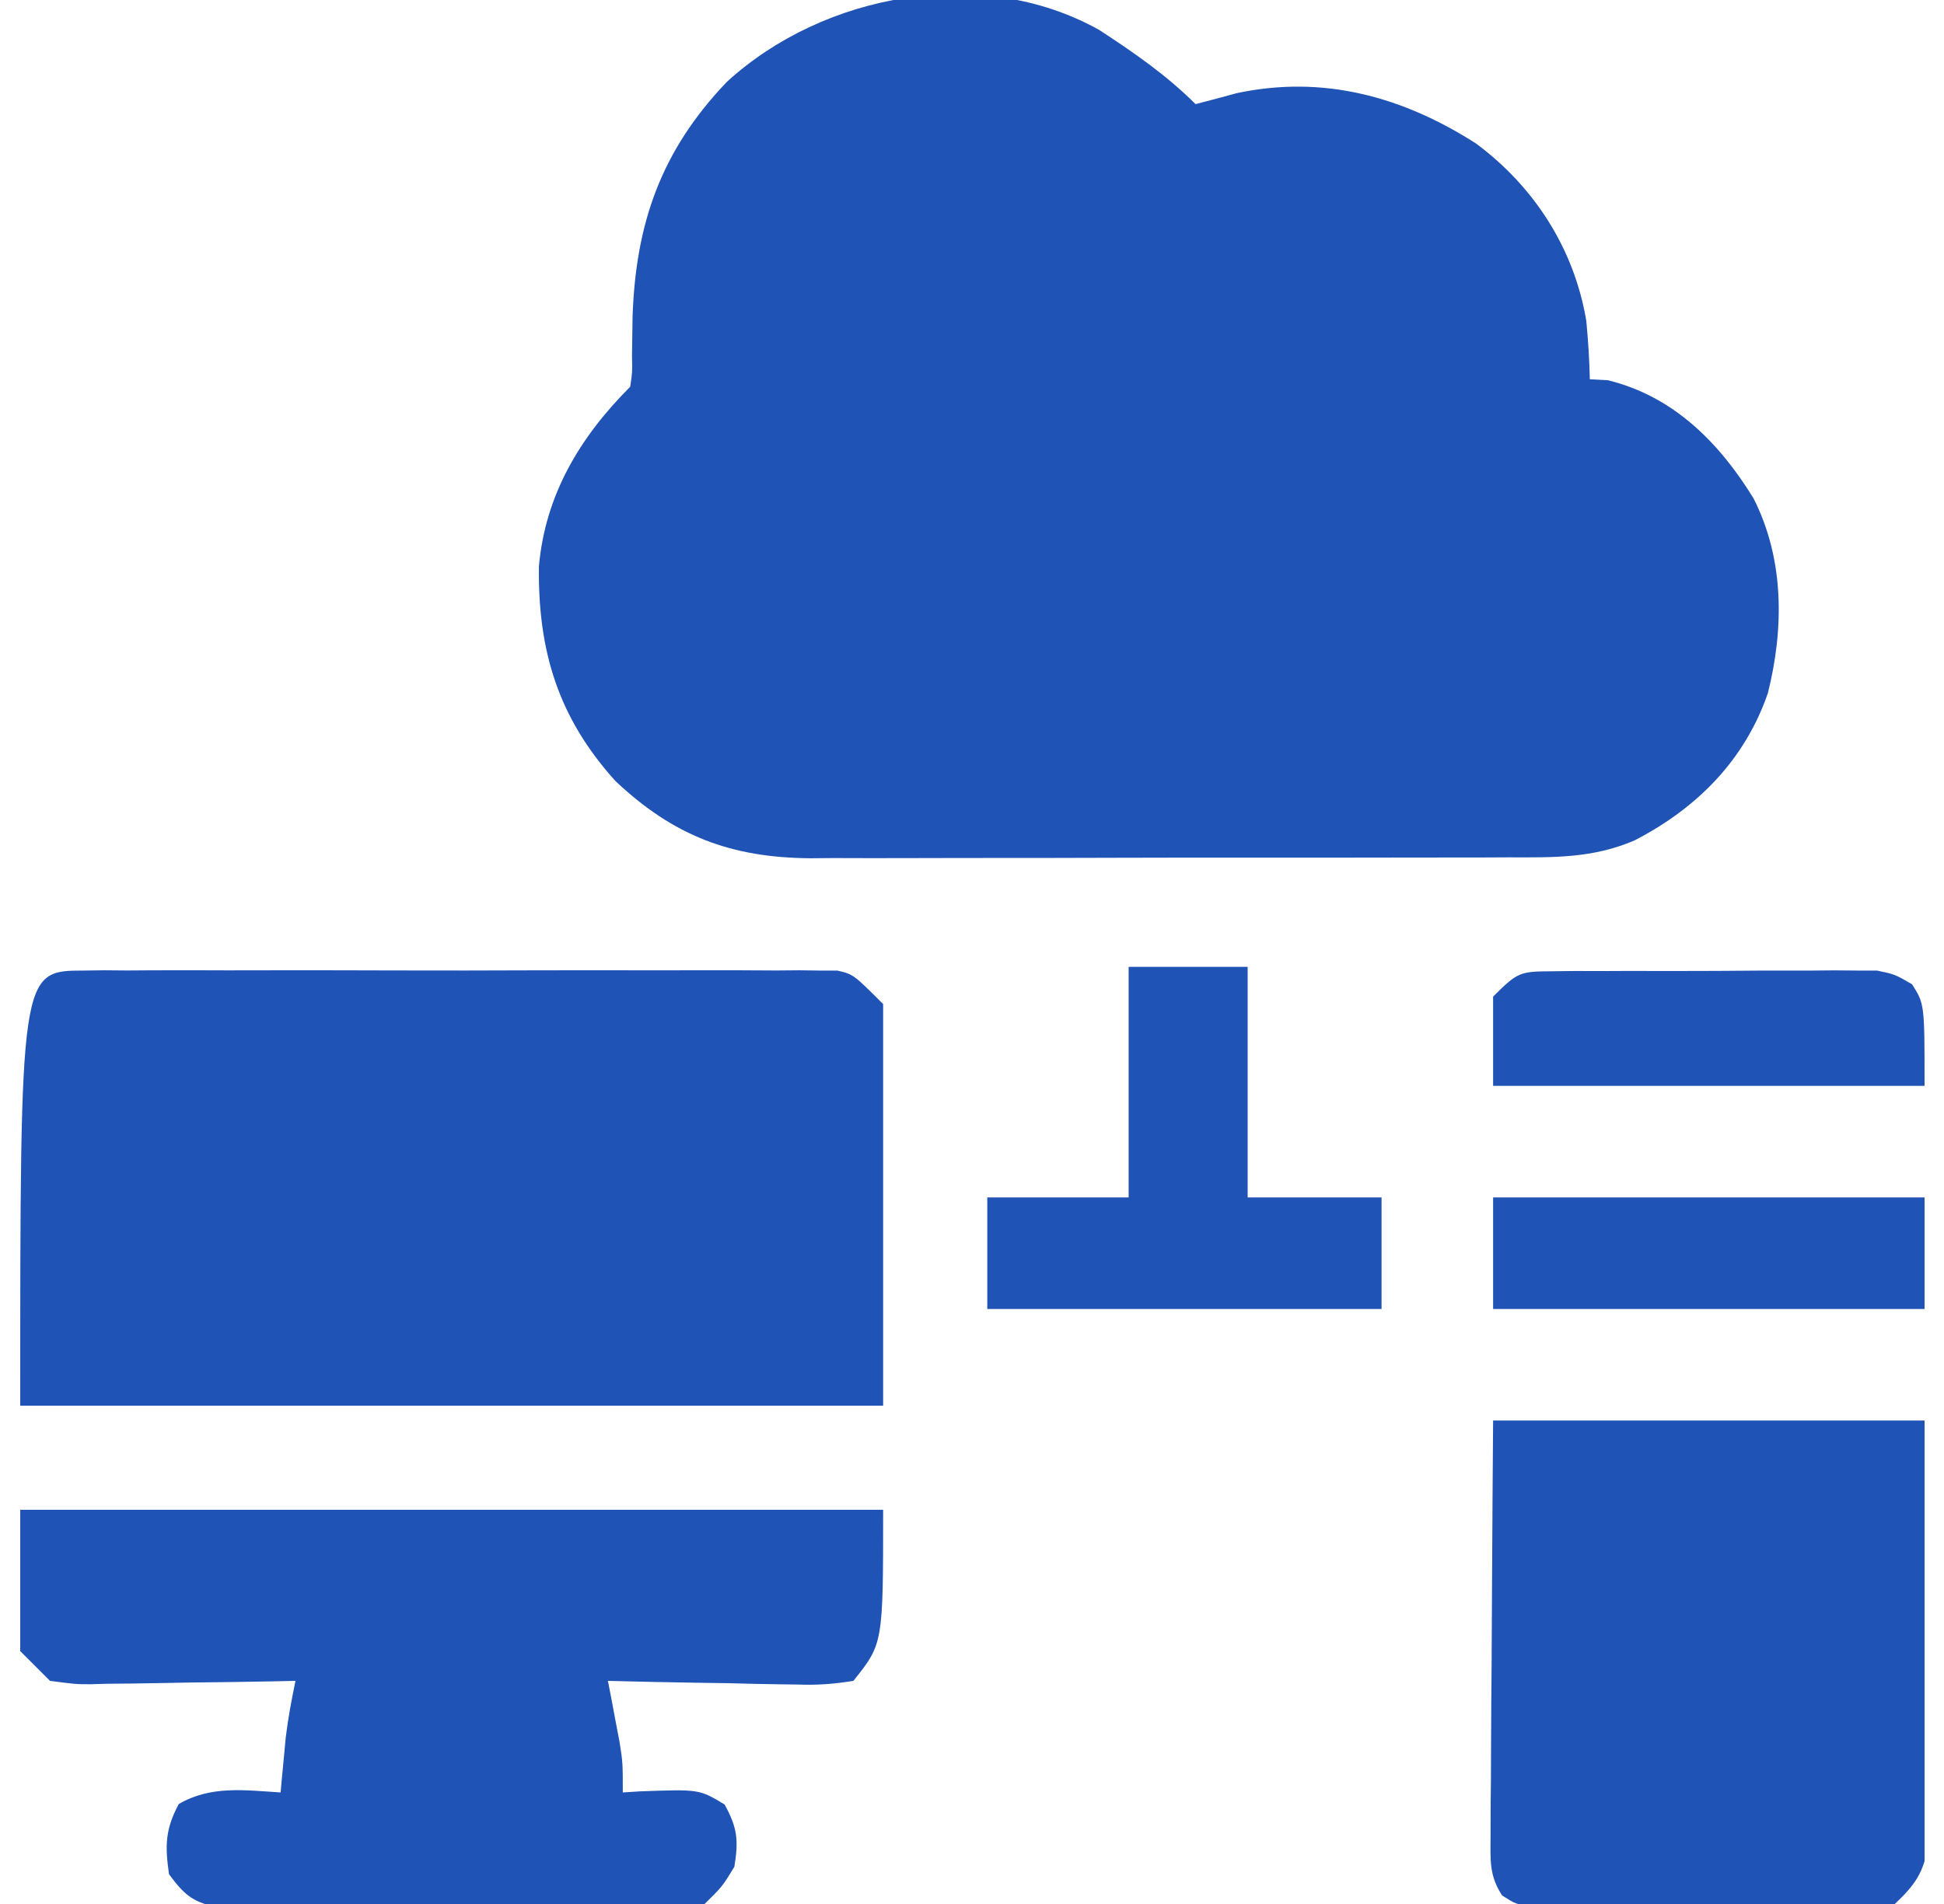 <svg width="49" height="48" viewBox="0 0 49 48" fill="none" xmlns="http://www.w3.org/2000/svg">
<g clip-path="url(#clip0_817_4143)">
<path d="M27.698 0.75C28.562 1.312 29.404 1.894 30.135 2.625C30.482 2.535 30.828 2.444 31.172 2.349C33.352 1.883 35.358 2.437 37.2 3.615C38.674 4.707 39.679 6.271 39.984 8.09C40.03 8.582 40.062 9.069 40.073 9.562C40.224 9.57 40.374 9.578 40.53 9.586C42.175 9.99 43.329 11.149 44.198 12.562C44.974 14.088 44.971 15.835 44.561 17.473C43.977 19.166 42.774 20.374 41.198 21.188C40.145 21.64 39.153 21.617 38.027 21.614C37.823 21.615 37.619 21.616 37.408 21.617C36.735 21.619 36.061 21.619 35.388 21.619C34.918 21.62 34.449 21.62 33.979 21.621C32.996 21.623 32.012 21.623 31.028 21.622C30.02 21.621 29.012 21.622 28.003 21.625C26.784 21.63 25.564 21.631 24.345 21.63C23.881 21.631 23.417 21.631 22.953 21.633C22.303 21.636 21.654 21.634 21.004 21.632C20.718 21.634 20.718 21.634 20.427 21.637C18.417 21.622 16.977 21.071 15.51 19.688C14.071 18.091 13.56 16.42 13.583 14.287C13.741 12.475 14.62 11.015 15.885 9.75C15.939 9.387 15.939 9.387 15.93 8.972C15.932 8.816 15.935 8.659 15.937 8.498C15.939 8.331 15.942 8.164 15.944 7.992C16.023 5.629 16.664 3.797 18.323 2.062C20.766 -0.171 24.737 -0.899 27.698 0.75Z" fill="#1F53B5"/>
<path d="M2.114 24.468C2.37 24.464 2.37 24.464 2.63 24.461C2.816 24.463 3.001 24.464 3.192 24.466C3.389 24.464 3.585 24.463 3.788 24.462C4.437 24.458 5.087 24.461 5.737 24.463C6.188 24.463 6.639 24.462 7.09 24.461C8.036 24.46 8.982 24.462 9.927 24.465C11.14 24.469 12.354 24.467 13.567 24.462C14.498 24.46 15.43 24.46 16.362 24.462C16.809 24.463 17.256 24.462 17.704 24.461C18.329 24.459 18.953 24.462 19.578 24.466C19.856 24.463 19.856 24.463 20.14 24.461C20.311 24.463 20.481 24.465 20.656 24.468C20.804 24.468 20.952 24.468 21.104 24.468C21.51 24.563 21.51 24.563 22.26 25.313C22.26 28.654 22.26 31.995 22.26 35.438C15.083 35.438 7.905 35.438 0.51 35.438C0.51 24.471 0.51 24.471 2.114 24.468Z" fill="#1F53B5"/>
<path d="M0.51 38.062C7.688 38.062 14.865 38.062 22.26 38.062C22.26 41.438 22.26 41.438 21.51 42.375C20.994 42.459 20.597 42.485 20.084 42.467C19.947 42.465 19.811 42.464 19.671 42.462C19.237 42.457 18.803 42.446 18.37 42.434C18.075 42.429 17.78 42.425 17.486 42.421C16.765 42.41 16.044 42.394 15.323 42.375C15.363 42.585 15.363 42.585 15.405 42.8C15.44 42.984 15.474 43.169 15.51 43.359C15.545 43.542 15.58 43.725 15.616 43.913C15.698 44.438 15.698 44.438 15.698 45.188C15.838 45.179 15.978 45.17 16.123 45.161C17.625 45.106 17.625 45.106 18.264 45.492C18.588 46.078 18.618 46.401 18.51 47.062C18.207 47.56 18.207 47.56 17.76 48C17.191 48.118 17.191 48.118 16.517 48.118C16.393 48.12 16.27 48.121 16.143 48.122C15.737 48.126 15.331 48.122 14.924 48.118C14.641 48.118 14.358 48.118 14.075 48.119C13.483 48.12 12.89 48.117 12.297 48.112C11.538 48.105 10.779 48.107 10.02 48.11C9.436 48.112 8.852 48.111 8.268 48.108C7.988 48.107 7.708 48.107 7.428 48.108C7.036 48.109 6.645 48.105 6.254 48.1C5.92 48.098 5.92 48.098 5.579 48.096C4.894 47.98 4.67 47.804 4.26 47.25C4.158 46.536 4.163 46.119 4.506 45.48C5.315 45.01 6.159 45.131 7.073 45.188C7.09 45.001 7.09 45.001 7.107 44.81C7.123 44.645 7.139 44.479 7.155 44.309C7.17 44.145 7.185 43.982 7.201 43.814C7.259 43.327 7.349 42.855 7.448 42.375C7.264 42.379 7.081 42.383 6.892 42.387C6.21 42.401 5.528 42.409 4.845 42.416C4.55 42.42 4.255 42.425 3.96 42.432C3.536 42.441 3.112 42.445 2.687 42.448C2.556 42.452 2.424 42.456 2.289 42.46C1.913 42.46 1.913 42.46 1.26 42.375C1.013 42.127 0.765 41.88 0.51 41.625C0.51 40.449 0.51 39.274 0.51 38.062Z" fill="#1F53B5"/>
<path d="M37.635 35.812C41.224 35.812 44.813 35.812 48.51 35.812C48.526 37.262 48.541 38.711 48.549 40.16C48.553 40.835 48.558 41.51 48.567 42.185C48.575 42.836 48.58 43.486 48.581 44.136C48.584 44.505 48.589 44.873 48.595 45.241C48.595 45.466 48.595 45.691 48.595 45.923C48.597 46.121 48.599 46.319 48.6 46.523C48.485 47.214 48.268 47.521 47.76 48C47.311 48.117 47.311 48.117 46.806 48.115C46.617 48.117 46.427 48.119 46.232 48.121C46.028 48.118 45.825 48.114 45.615 48.111C45.405 48.111 45.195 48.111 44.979 48.111C44.536 48.11 44.092 48.107 43.649 48.102C42.969 48.094 42.29 48.094 41.61 48.095C41.179 48.093 40.749 48.091 40.318 48.088C40.114 48.088 39.91 48.088 39.7 48.088C39.511 48.085 39.322 48.082 39.128 48.079C38.961 48.077 38.795 48.076 38.623 48.074C38.198 48 38.198 48 37.862 47.785C37.535 47.284 37.568 46.902 37.571 46.306C37.572 46.074 37.572 45.841 37.572 45.601C37.574 45.347 37.577 45.093 37.58 44.84C37.581 44.58 37.582 44.32 37.583 44.06C37.585 43.377 37.59 42.693 37.597 42.01C37.602 41.312 37.605 40.615 37.608 39.917C37.614 38.549 37.625 37.181 37.635 35.812Z" fill="#1F53B5"/>
<path d="M28.448 24.375C29.438 24.375 30.428 24.375 31.448 24.375C31.448 26.293 31.448 28.211 31.448 30.188C32.562 30.188 33.675 30.188 34.823 30.188C34.823 31.116 34.823 32.044 34.823 33C31.543 33 28.264 33 24.885 33C24.885 32.072 24.885 31.144 24.885 30.188C26.061 30.188 27.236 30.188 28.448 30.188C28.448 28.269 28.448 26.351 28.448 24.375Z" fill="#1F53B5"/>
<path d="M37.635 30.188C41.224 30.188 44.813 30.188 48.51 30.188C48.51 31.116 48.51 32.044 48.51 33C44.922 33 41.333 33 37.635 33C37.635 32.072 37.635 31.144 37.635 30.188Z" fill="#1F53B5"/>
<path d="M39.127 24.486C39.411 24.483 39.411 24.483 39.7 24.479C39.904 24.48 40.108 24.48 40.318 24.481C40.633 24.48 40.633 24.48 40.953 24.478C41.397 24.477 41.841 24.477 42.285 24.479C42.964 24.48 43.643 24.475 44.323 24.469C44.753 24.469 45.184 24.469 45.615 24.469C45.92 24.466 45.92 24.466 46.232 24.463C46.421 24.465 46.611 24.466 46.806 24.468C47.056 24.468 47.056 24.468 47.311 24.468C47.76 24.562 47.76 24.562 48.195 24.814C48.51 25.312 48.51 25.312 48.51 27.375C44.922 27.375 41.333 27.375 37.635 27.375C37.635 26.632 37.635 25.89 37.635 25.125C38.257 24.503 38.309 24.491 39.127 24.486Z" fill="#1F53B5"/>
</g>
<defs>
<clipPath id="clip0_817_4143">
<rect width="48" height="48" fill="white" transform="translate(0.51)"/>
</clipPath>
</defs>
</svg>
